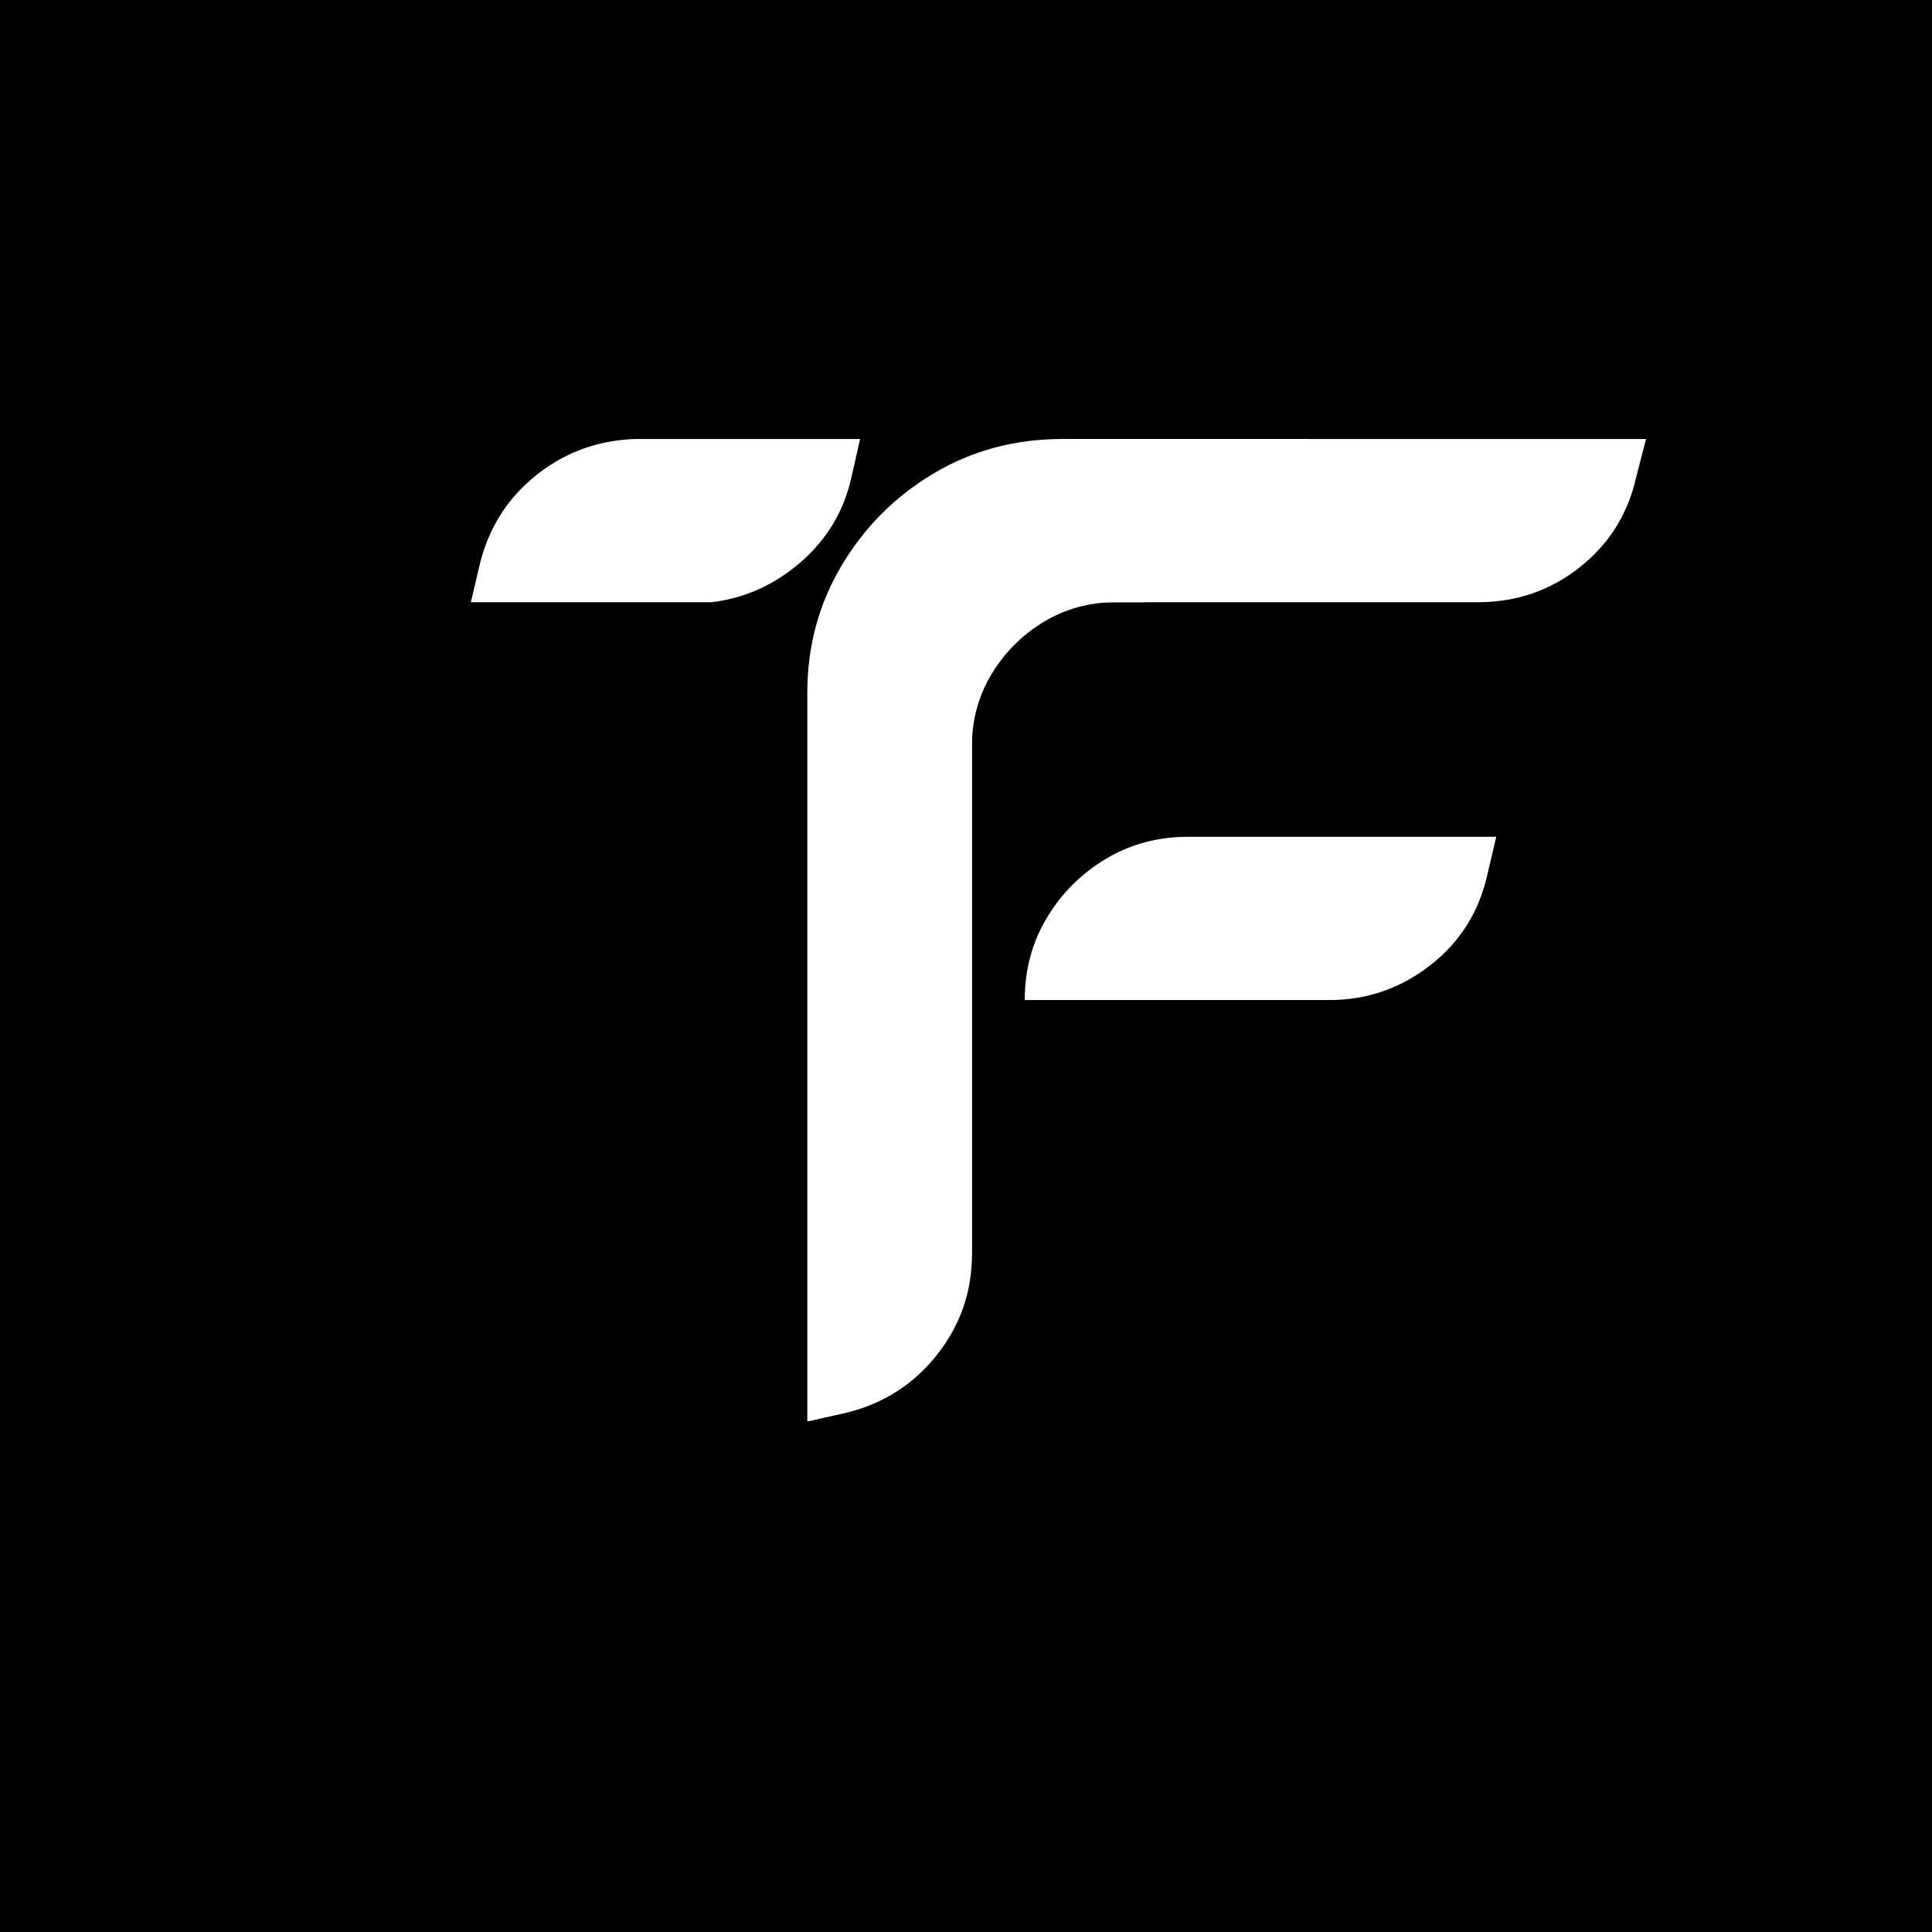 <svg xmlns="http://www.w3.org/2000/svg" xmlns:xlink="http://www.w3.org/1999/xlink" width="500" zoomAndPan="magnify" viewBox="0 0 375 375" height="500" preserveAspectRatio="xMidYMid meet" version="1.0"><defs><g/></defs><rect x="-37.5" width="450" fill="#ffffff" y="-37.5" height="450" fill-opacity="1"/><rect x="-37.5" width="450" fill="#000000" y="-37.5" height="450" fill-opacity="1"/><g fill="#ffffff" fill-opacity="1"><g transform="translate(91.399, 275.861)"><g><path d="M 162.547 -190.656 L 160.875 -183.281 C 159.281 -176.125 155.582 -170.281 149.781 -165.75 C 143.988 -161.227 137.438 -158.969 130.125 -158.969 L 121.078 -158.969 C 114.398 -158.969 108.754 -156.625 104.141 -151.938 C 99.535 -147.25 97.234 -141.645 97.234 -135.125 L 97.234 -33.359 C 97.234 -25.734 94.93 -18.984 90.328 -13.109 C 85.723 -7.234 79.844 -3.422 72.688 -1.672 L 65.297 0 L 65.297 -141.328 C 65.297 -150.379 67.52 -158.641 71.969 -166.109 C 76.414 -173.578 82.375 -179.535 89.844 -183.984 C 97.312 -188.43 105.656 -190.656 114.875 -190.656 Z M 75.547 -190.656 L 73.875 -183.281 C 72.445 -176.758 69.191 -171.273 64.109 -166.828 C 59.023 -162.379 53.227 -159.758 46.719 -158.969 C 45.602 -158.969 44.41 -158.969 43.141 -158.969 L 0 -158.969 L 1.672 -166.109 C 3.254 -172.785 6.547 -178.305 11.547 -182.672 C 16.555 -187.047 22.32 -189.629 28.844 -190.422 C 30.113 -190.578 31.301 -190.656 32.406 -190.656 Z M 75.547 -190.656 "/></g></g></g><g fill="#ffffff" fill-opacity="1"><g transform="translate(156.95, 275.861)"><g><path d="M 162.547 -190.656 L 160.641 -183.281 C 159.047 -176.125 155.391 -170.281 149.672 -165.75 C 143.953 -161.227 137.359 -158.969 129.891 -158.969 L 59.578 -158.969 C 54.492 -158.969 49.848 -157.695 45.641 -155.156 C 41.43 -152.613 38.055 -149.234 35.516 -145.016 C 32.973 -140.805 31.703 -136.16 31.703 -131.078 L 31.703 -32.406 C 31.703 -25.102 29.438 -18.594 24.906 -12.875 C 20.375 -7.156 14.535 -3.422 7.391 -1.672 L 0 0 L 0 -138.234 C 0 -147.922 2.344 -156.734 7.031 -164.672 C 11.719 -172.617 18.031 -178.938 25.969 -183.625 C 33.914 -188.312 42.738 -190.656 52.438 -190.656 Z M 131.797 -106.297 C 130.203 -98.984 126.504 -93.062 120.703 -88.531 C 114.91 -84.008 108.359 -81.75 101.047 -81.75 L 41.953 -81.75 C 41.953 -87.625 43.379 -92.941 46.234 -97.703 C 49.098 -102.473 52.91 -106.285 57.672 -109.141 C 62.441 -112.004 67.766 -113.438 73.641 -113.438 L 133.469 -113.438 Z M 131.797 -106.297 "/></g></g></g></svg>
